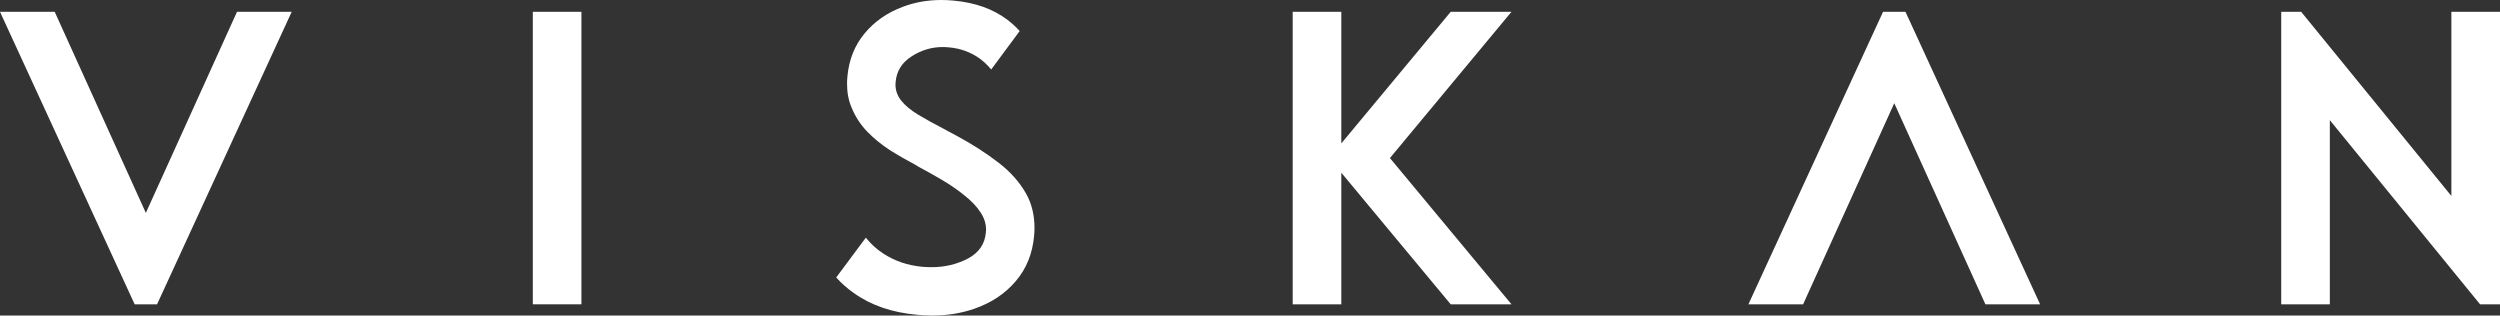 <svg width="3597" height="454" viewBox="0 0 3597 454" fill="none" xmlns="http://www.w3.org/2000/svg">
<rect x="0" y="0" width="3597" height="454" fill="#333333" stroke="none"/>
<g clip-path="url(#clip0_319_283)">
<path d="M193.731 437.835L0 16.987H78.695L209.852 306.32L341.01 16.987H419.705L225.974 437.835H193.731Z" fill="white"/>
<path d="M836.568 437.835H766.617V16.987H836.568V437.835Z" fill="white"/>
<path d="M1361.09 187.135L1376.39 195.354C1398.8 207.41 1418.74 220.196 1436.23 233.713C1453.72 247.047 1467.2 262.208 1476.67 279.195C1484.5 293.442 1488.42 309.608 1488.42 327.691C1488.42 331.527 1488.24 335.454 1487.87 339.473C1485.51 365.228 1476.58 387.055 1461.1 404.956C1445.8 422.857 1425.85 436.008 1401.26 444.41C1382.68 450.803 1362.64 454 1341.14 454C1334.22 454 1327.12 453.635 1319.83 452.904C1283.76 449.799 1253.34 439.387 1228.57 421.669C1218.91 414.911 1210.44 407.422 1203.15 399.202L1245.78 341.938C1252.7 350.706 1260.99 358.286 1270.64 364.68C1287.04 375.456 1305.8 381.85 1326.93 383.859C1331.67 384.224 1336.22 384.407 1340.6 384.407C1359.36 384.407 1376.66 380.297 1392.51 372.077C1408.36 363.675 1417.01 351.163 1418.47 334.541C1418.65 333.079 1418.74 331.71 1418.74 330.431C1418.74 321.663 1416.01 313.261 1410.55 305.224C1405.26 297.004 1397.61 288.967 1387.59 281.113C1377.76 273.076 1366.74 265.495 1354.53 258.372C1343.6 251.979 1332.67 245.86 1321.74 240.014L1317.37 237.275C1304.8 230.699 1292.41 223.575 1280.21 215.903C1268.19 208.049 1257.35 199.19 1247.69 189.326C1238.04 179.28 1230.57 167.773 1225.29 154.804C1220.91 144.758 1218.73 133.341 1218.73 120.555C1218.73 117.085 1218.91 113.523 1219.27 109.87C1221.46 85.941 1229.66 65.392 1243.87 48.222C1258.08 31.052 1276.38 18.266 1298.79 9.864C1316.09 3.288 1334.68 0 1354.53 0C1360 0 1365.64 0.274 1371.47 0.822C1402.8 3.562 1428.94 12.877 1449.89 28.769C1456.27 33.701 1462.01 38.998 1467.11 44.66L1426.12 100.006C1421.2 93.978 1415.65 88.681 1409.45 84.115C1396.52 74.982 1382.04 69.685 1366.01 68.223C1362.73 67.858 1359.54 67.675 1356.44 67.675C1340.41 67.675 1325.48 72.15 1311.63 81.101C1297.79 89.868 1290.14 102.015 1288.68 117.541C1288.5 118.82 1288.41 120.19 1288.41 121.651C1288.41 130.054 1291.14 137.725 1296.6 144.666C1302.07 151.607 1310.17 158.366 1320.92 164.941C1331.85 171.517 1344.42 178.458 1358.63 185.765L1361.09 187.135Z" fill="white"/>
<path d="M1929.88 248.508V437.835H1859.93V16.987H1929.88V206.314L2087.27 16.987H2174.7L1999.83 227.411L2174.7 437.835H2087.27L1929.88 248.508Z" fill="white"/>
<path d="M2741.58 16.987L2935.31 437.835H2856.61L2725.46 148.502L2594.3 437.835H2515.6L2709.34 16.987H2741.58Z" fill="white"/>
<path d="M3310.91 16.987L3527.05 281.935V16.987H3597V437.835H3568.31L3352.17 172.887V437.835H3282.22V16.987H3310.91Z" fill="white"/>
</g>
<defs>
<clipPath id="clip0_319_283">
<rect width="3597" height="454" fill="white"/>
</clipPath>
</defs>
</svg>
